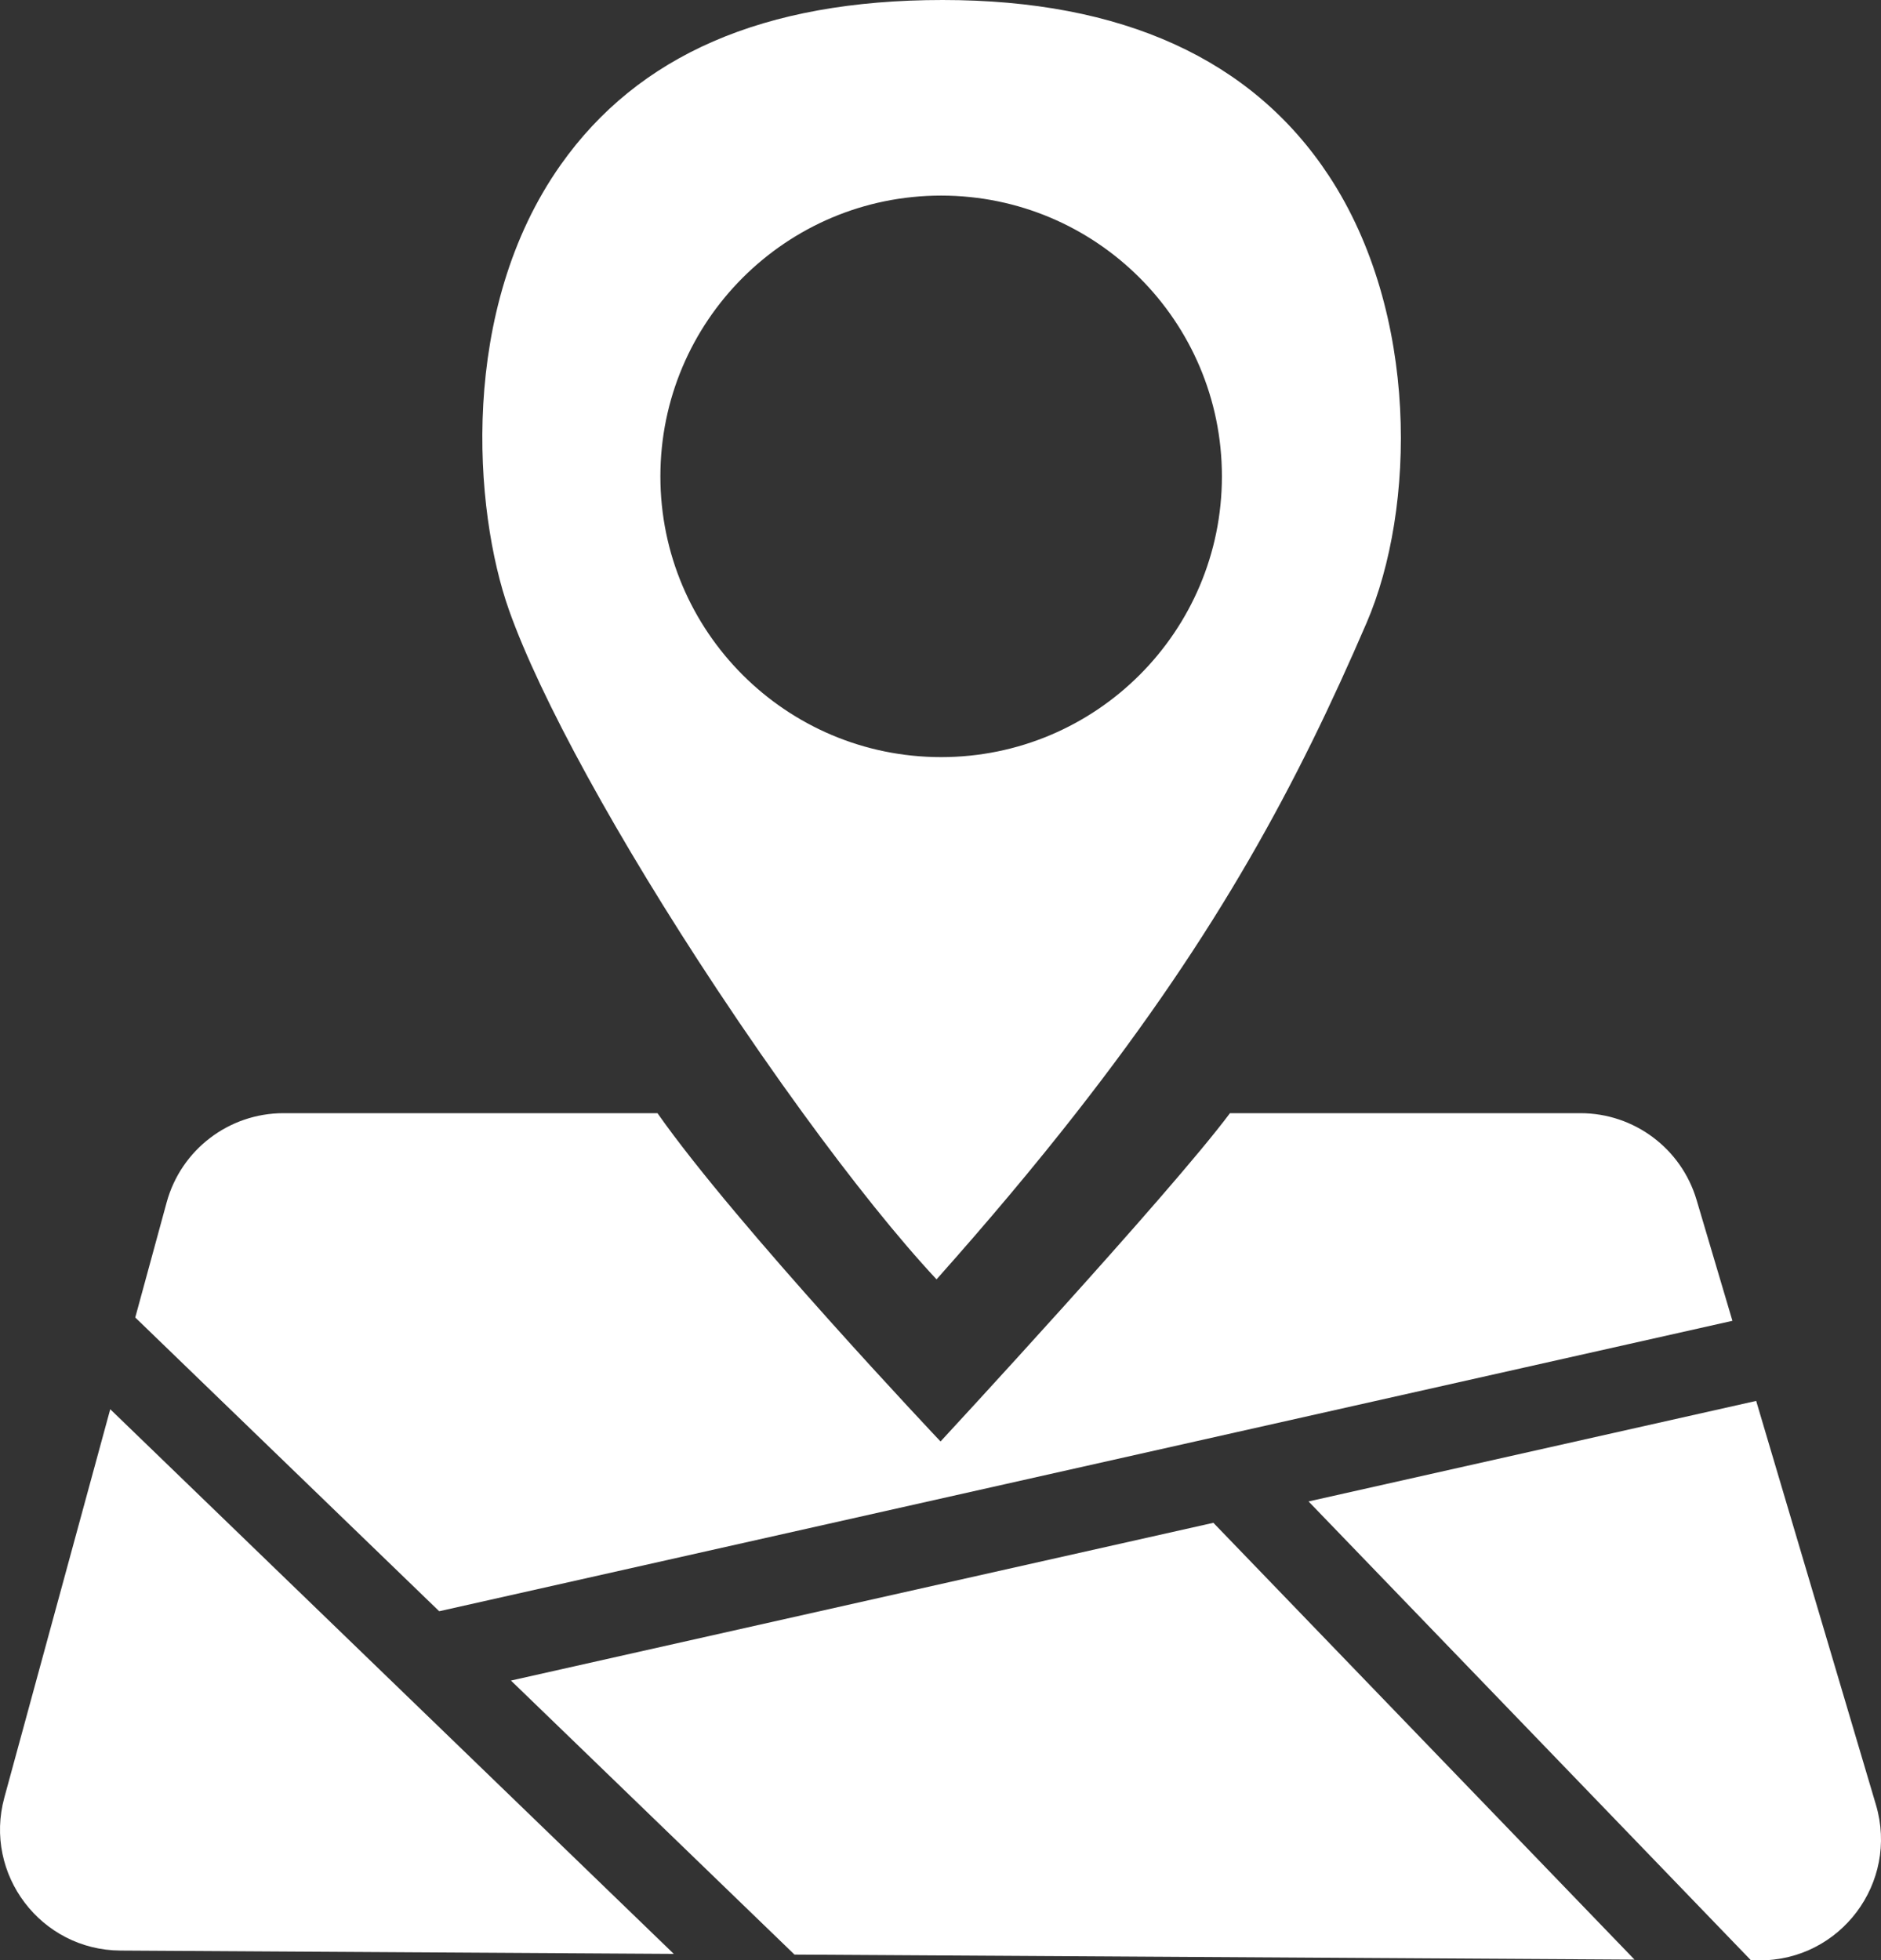 <?xml version="1.0" encoding="UTF-8"?>
<svg id="Layer_2" data-name="Layer 2" xmlns="http://www.w3.org/2000/svg" viewBox="0 0 857.55 893.73">
  <rect x="0" y="0" width="857.55" height="893.73" fill="#333333" stroke="none"/>
  <defs>
    <style>
      .cls-1 {
        fill: #fff;
      }
    </style>
  </defs>
  <g id="Layer_2-2" data-name="Layer 2">
    <g id="Layer_1-2" data-name="Layer 1-2">
      <path class="cls-1" d="M789.81,602.16L200.23,734.57,61.66,600.65l14.31-52.46c6.55-24.02,28.38-40.69,53.28-40.69h170.49c36.07,51.4,129.05,149.67,129.05,149.67,0,0,104.57-112.95,131.95-149.67h159.78c24.45,0,45.98,16.08,52.94,39.52l16.35,55.14h0Z"/>
      <polygon class="cls-1" points="745.18 893.39 362.21 891.1 232.94 766.17 553.18 694.25 745.18 893.39"/>
      <path class="cls-1" d="M801.97,893.73l-3.7-.02-201.7-209.2,204.07-45.83,54.6,184.13c10.54,35.52-16.22,71.14-53.27,70.92h0Z"/>
      <path class="cls-1" d="M307.18,890.78l-252.26-1.51c-36.27-.22-62.49-34.76-52.94-69.75l48.28-177.05,256.92,248.31h0Z"/>
      <path class="cls-1" d="M605.83,80.12C570.84,26.96,511.6,0,429.76,0s-138.88,25.27-174.1,75.09c-46.67,66.02-39.69,157.58-23.62,203.01,14.15,40,49.59,104.61,94.79,172.83,13.19,19.91,26.44,38.98,39.24,56.57,22.57,31.01,43.77,57.42,60.9,75.76,23.97-26.92,44.97-52,63.56-75.76,65.1-83.16,100.89-150.17,132.5-223.54,22.43-52.06,24.02-141.19-17.2-203.84h0Zm-176.76,265.05c-70.69,0-128-57.31-128-128s57.31-128,128-128,128,57.31,128,128-57.31,128-128,128Z"/>
    </g>
  </g>
</svg>